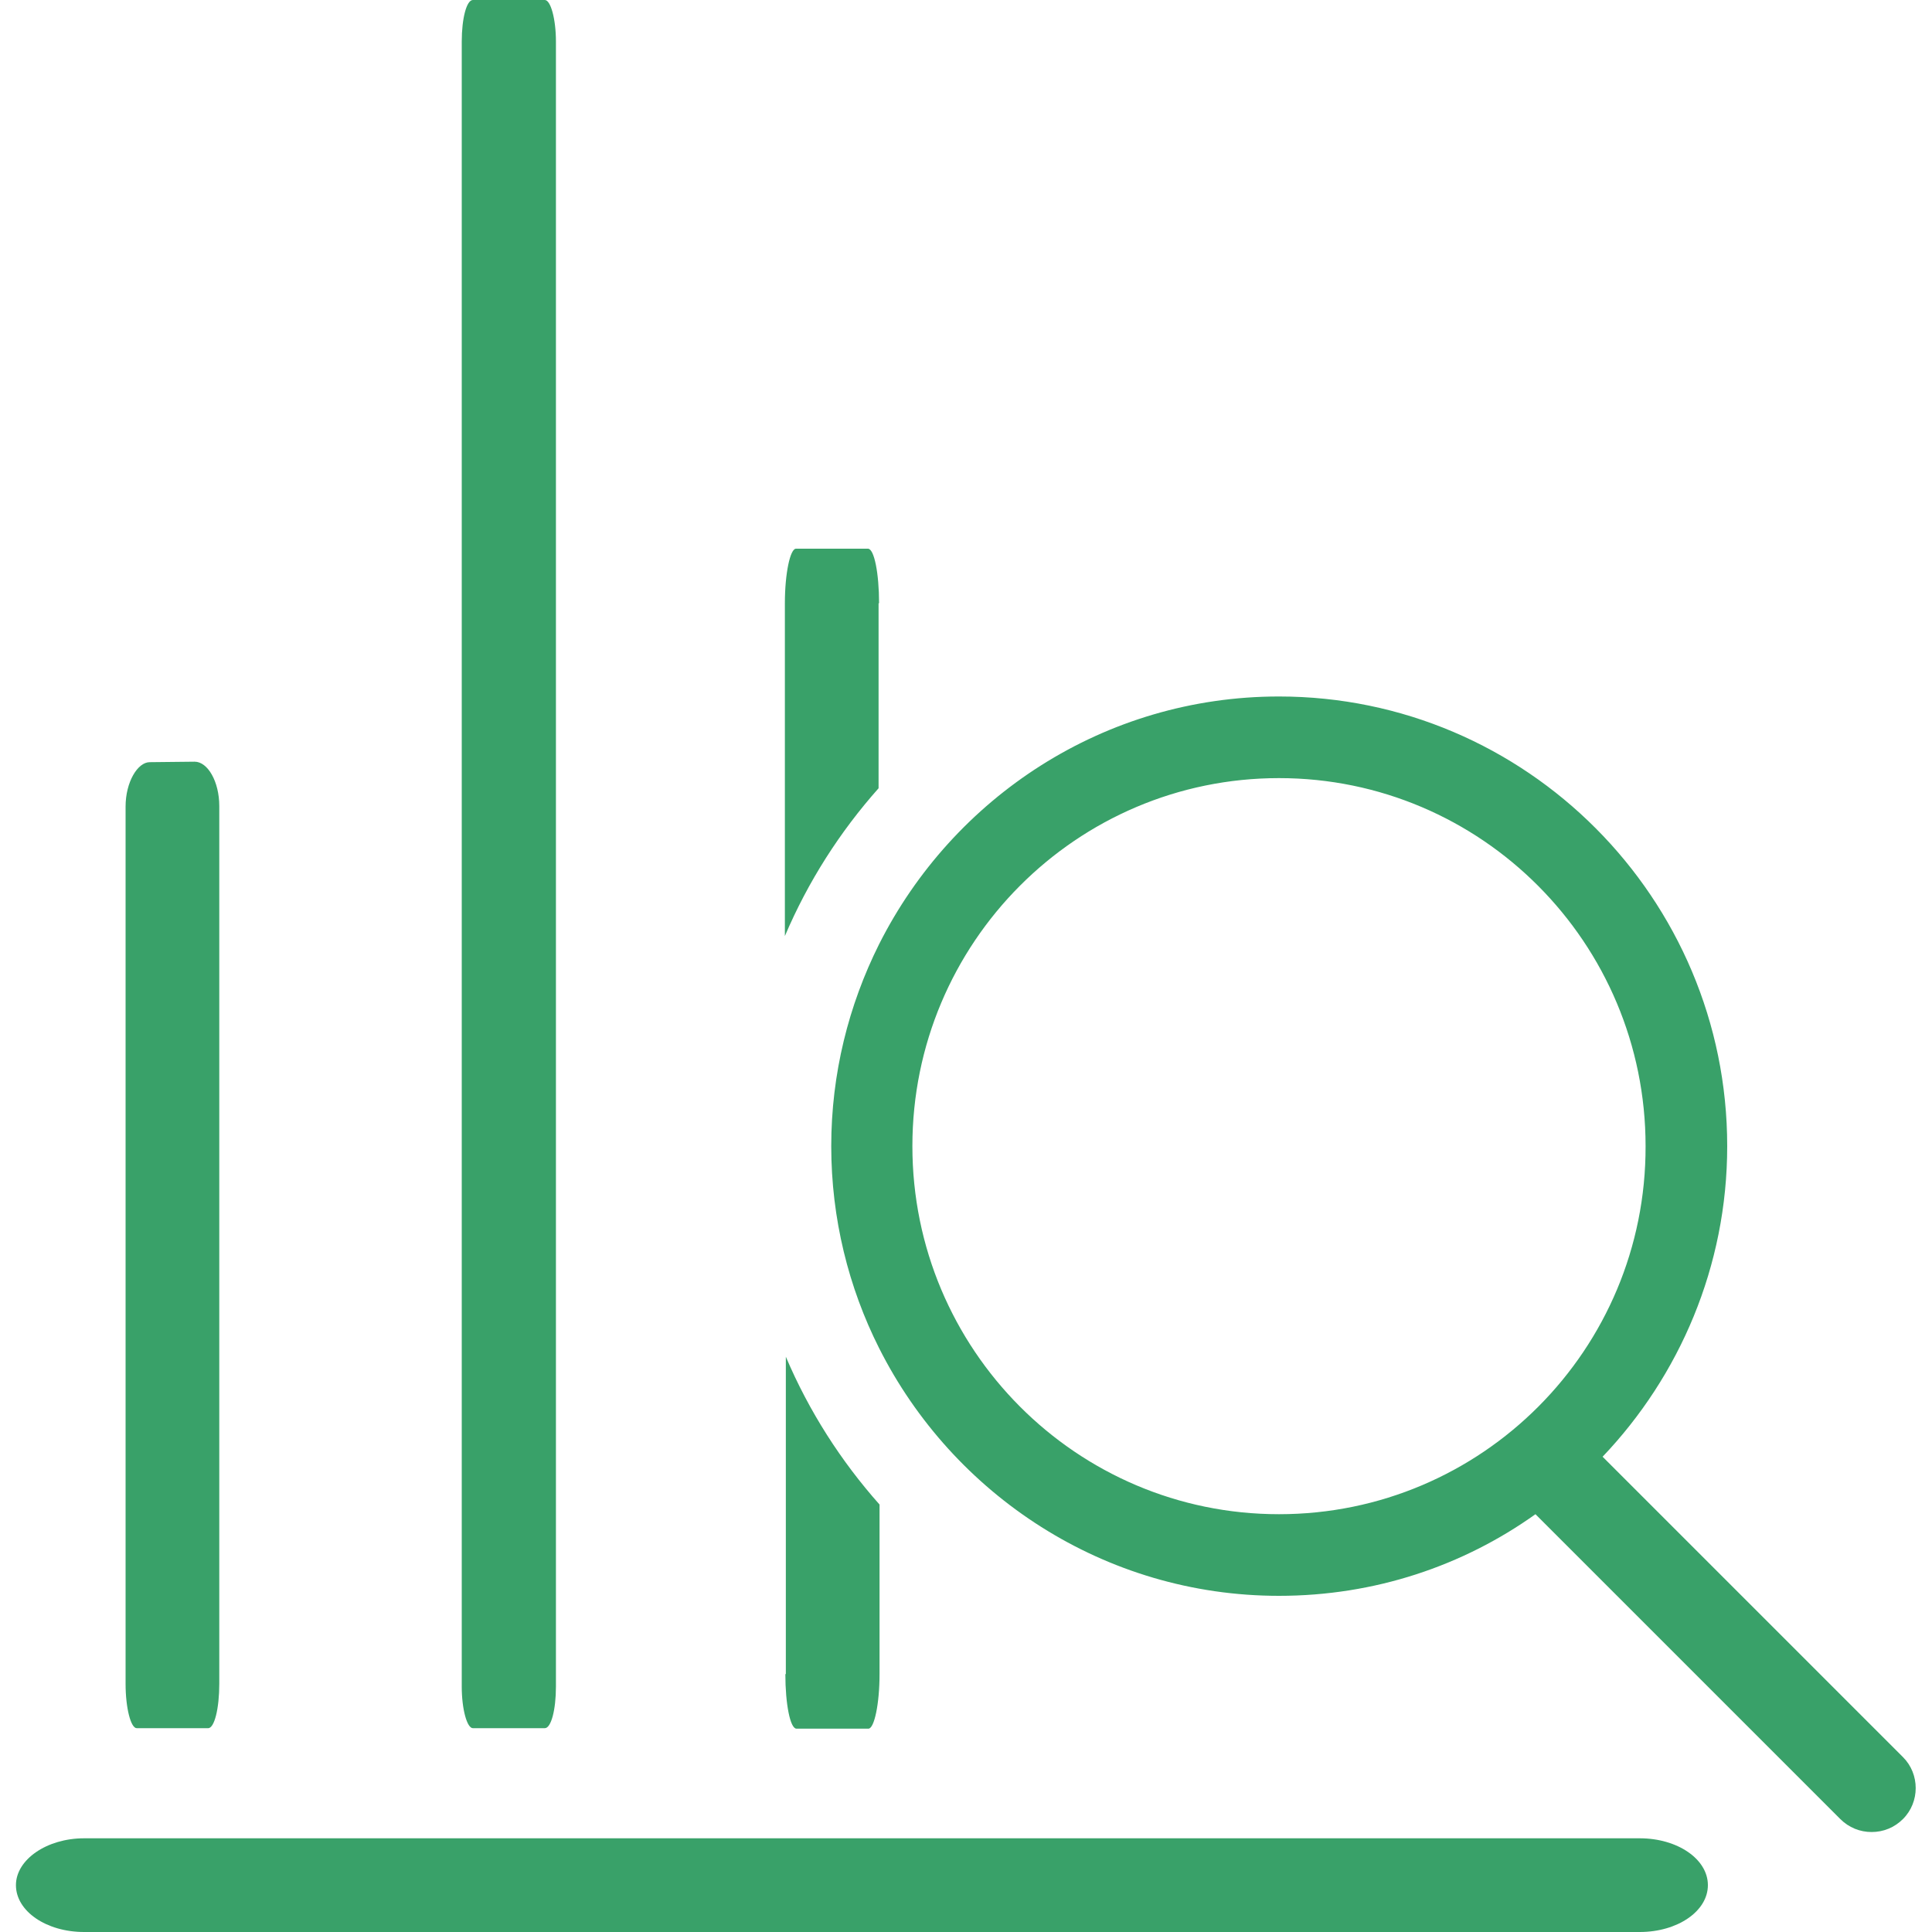 <?xml version="1.0" standalone="no"?><!DOCTYPE svg PUBLIC "-//W3C//DTD SVG 1.1//EN" "http://www.w3.org/Graphics/SVG/1.1/DTD/svg11.dtd"><svg t="1732153778406" class="icon" viewBox="0 0 1024 1024" version="1.1" xmlns="http://www.w3.org/2000/svg" p-id="2890" xmlns:xlink="http://www.w3.org/1999/xlink" width="200" height="200"><path d="M44.544 974.336h824.576c19.968 0 36.096 11.008 36.096 24.832 0 13.824-16.128 24.832-36.096 24.832H44.544c-19.968 0-36.096-11.008-36.096-24.832 0-13.568 16.384-24.832 36.096-24.832zM103.168 403.712c6.912 0 13.056 10.496 13.056 23.552v465.152c0 13.056-2.56 23.552-5.888 23.552H72.448c-3.072 0-5.888-10.496-5.888-23.552V427.52c0-13.056 6.4-23.552 12.8-23.552M288.768 0c3.072 0 5.888 9.984 5.888 22.016v871.936c0 12.288-2.56 22.016-5.888 22.016H250.624c-3.072 0-5.888-9.984-5.888-22.016V22.016c0-12.288 2.56-22.016 5.888-22.016h38.144zM416.256 887.296c0 15.872 2.56 28.928 5.888 28.928h38.144c3.072 0 5.888-13.056 5.888-28.928v-89.856c-20.48-23.04-37.376-49.408-49.664-78.336v168.192zM465.92 319.744c0-15.872-2.56-28.928-5.888-28.928h-38.144c-3.072 0-5.888 13.056-5.888 28.928v176.384c12.288-28.928 29.184-55.296 49.664-78.336v-98.048zM1008.64 931.328l-125.952-125.952-16.64-16.64-16.64-16.64c40.704-42.752 66.048-100.864 66.048-164.608 0-131.328-106.496-238.336-237.568-238.336-92.672 0-172.8 53.504-211.968 131.328-16.128 32.256-25.344 68.608-25.344 107.008 0 38.4 9.216 75.008 25.344 107.008 39.168 77.824 119.552 131.328 211.968 131.328 50.688 0 97.536-15.872 135.936-43.264l16.64 16.64 16.896 16.896 128 128c4.608 4.608 10.496 6.912 16.64 6.912s12.032-2.304 16.64-6.912c8.96-8.96 8.96-23.808 0-32.768z m-330.752-128.768c-107.264 0-194.304-87.296-194.304-195.072s87.04-195.072 194.304-195.072c107.264 0 194.304 87.296 194.304 195.072 0.256 107.776-86.784 195.072-194.304 195.072z" fill="#39a169" p-id="2891"></path></svg>